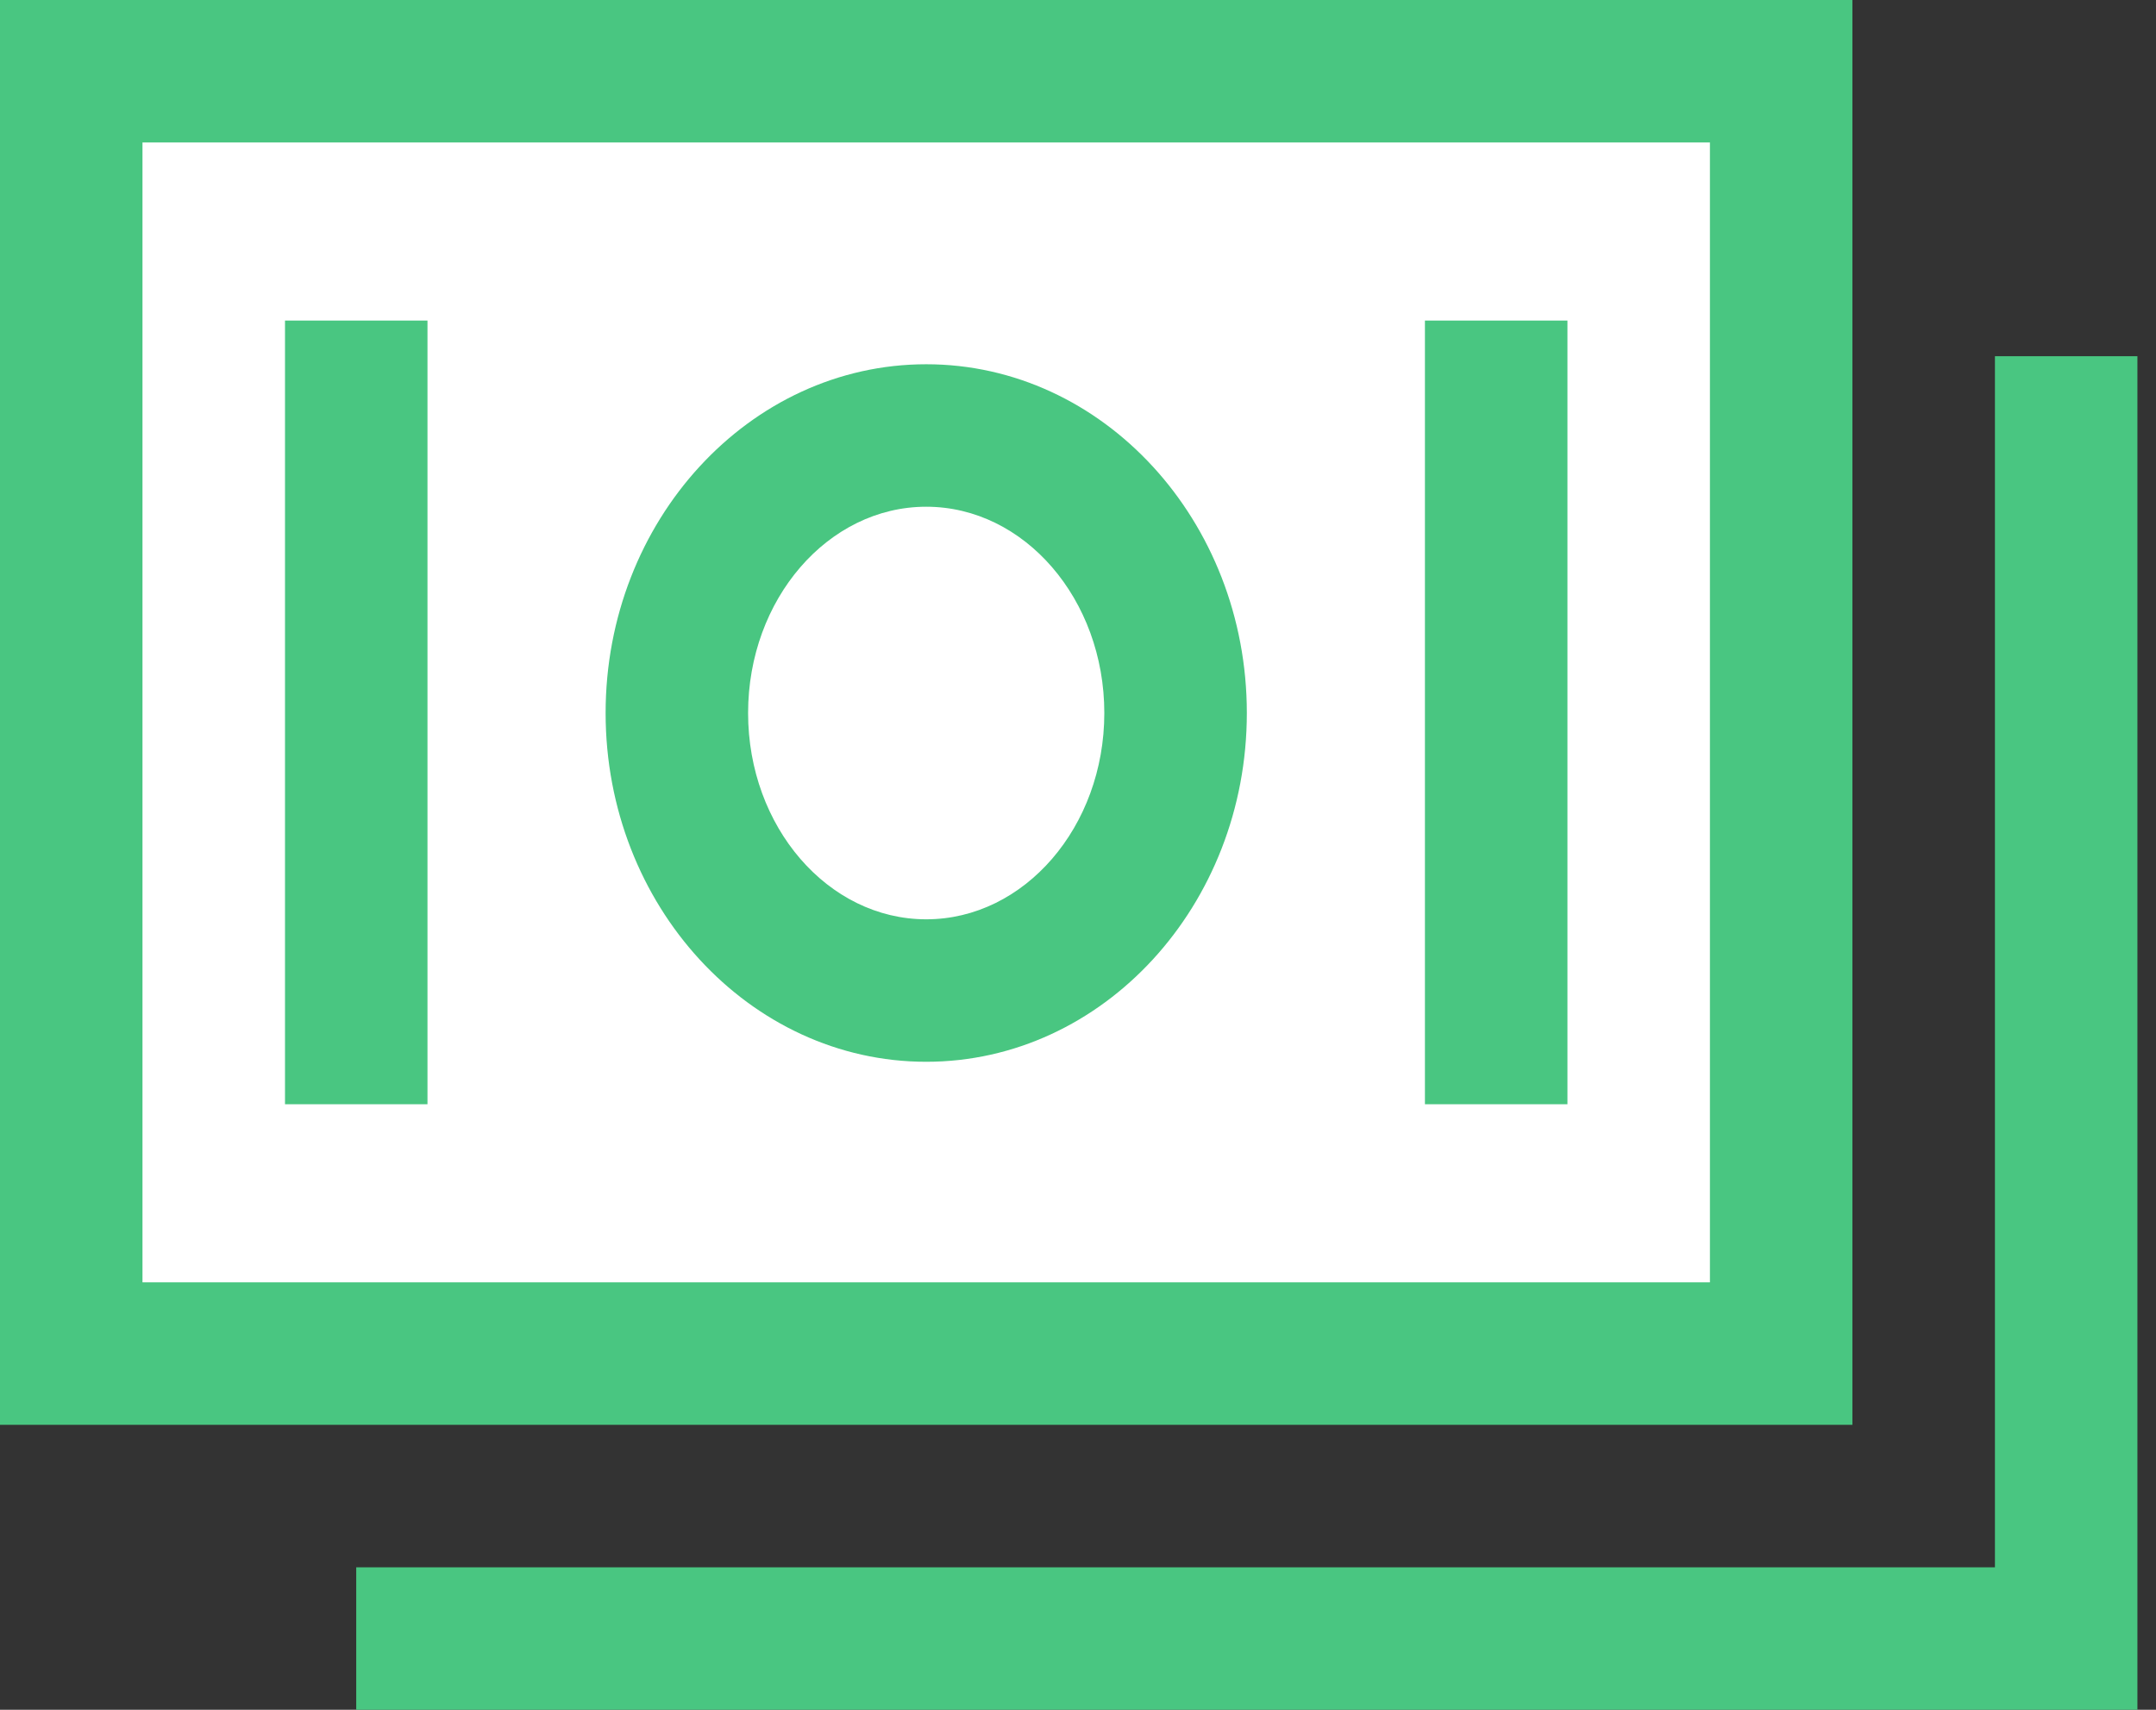 <?xml version="1.0" encoding="UTF-8"?> <svg xmlns="http://www.w3.org/2000/svg" fill="none" viewBox="0 0 58 46"><rect x="0" y="0" width="58" height="46" fill="#333333" stroke="none"/><path d="M48 2H2L1 36h46.5L48 2Z" fill="#fff"></path><path d="M49.833 0H0v38.333h49.833V0ZM46 34.5H3.833V3.833H46V34.5Z" fill="#49C681"></path><path d="M53.667 9.583v32.584H9.583V46H57.5V9.583h-3.833Z" fill="#49C681"></path><path d="M24.917 28.566c4.755 0 8.625-4.21 8.625-9.383 0-5.174-3.87-9.383-8.625-9.383-4.756 0-8.625 4.209-8.625 9.383 0 5.174 3.869 9.383 8.625 9.383Zm0-14.933c2.642 0 4.791 2.49 4.791 5.55 0 3.06-2.15 5.55-4.791 5.55-2.643 0-4.792-2.49-4.792-5.55 0-3.06 2.15-5.55 4.792-5.55ZM7.667 8.625H11.5v21.083H7.667V8.625ZM38.333 8.625h3.834v21.083h-3.834V8.625Z" fill="#49C681"></path></svg> 